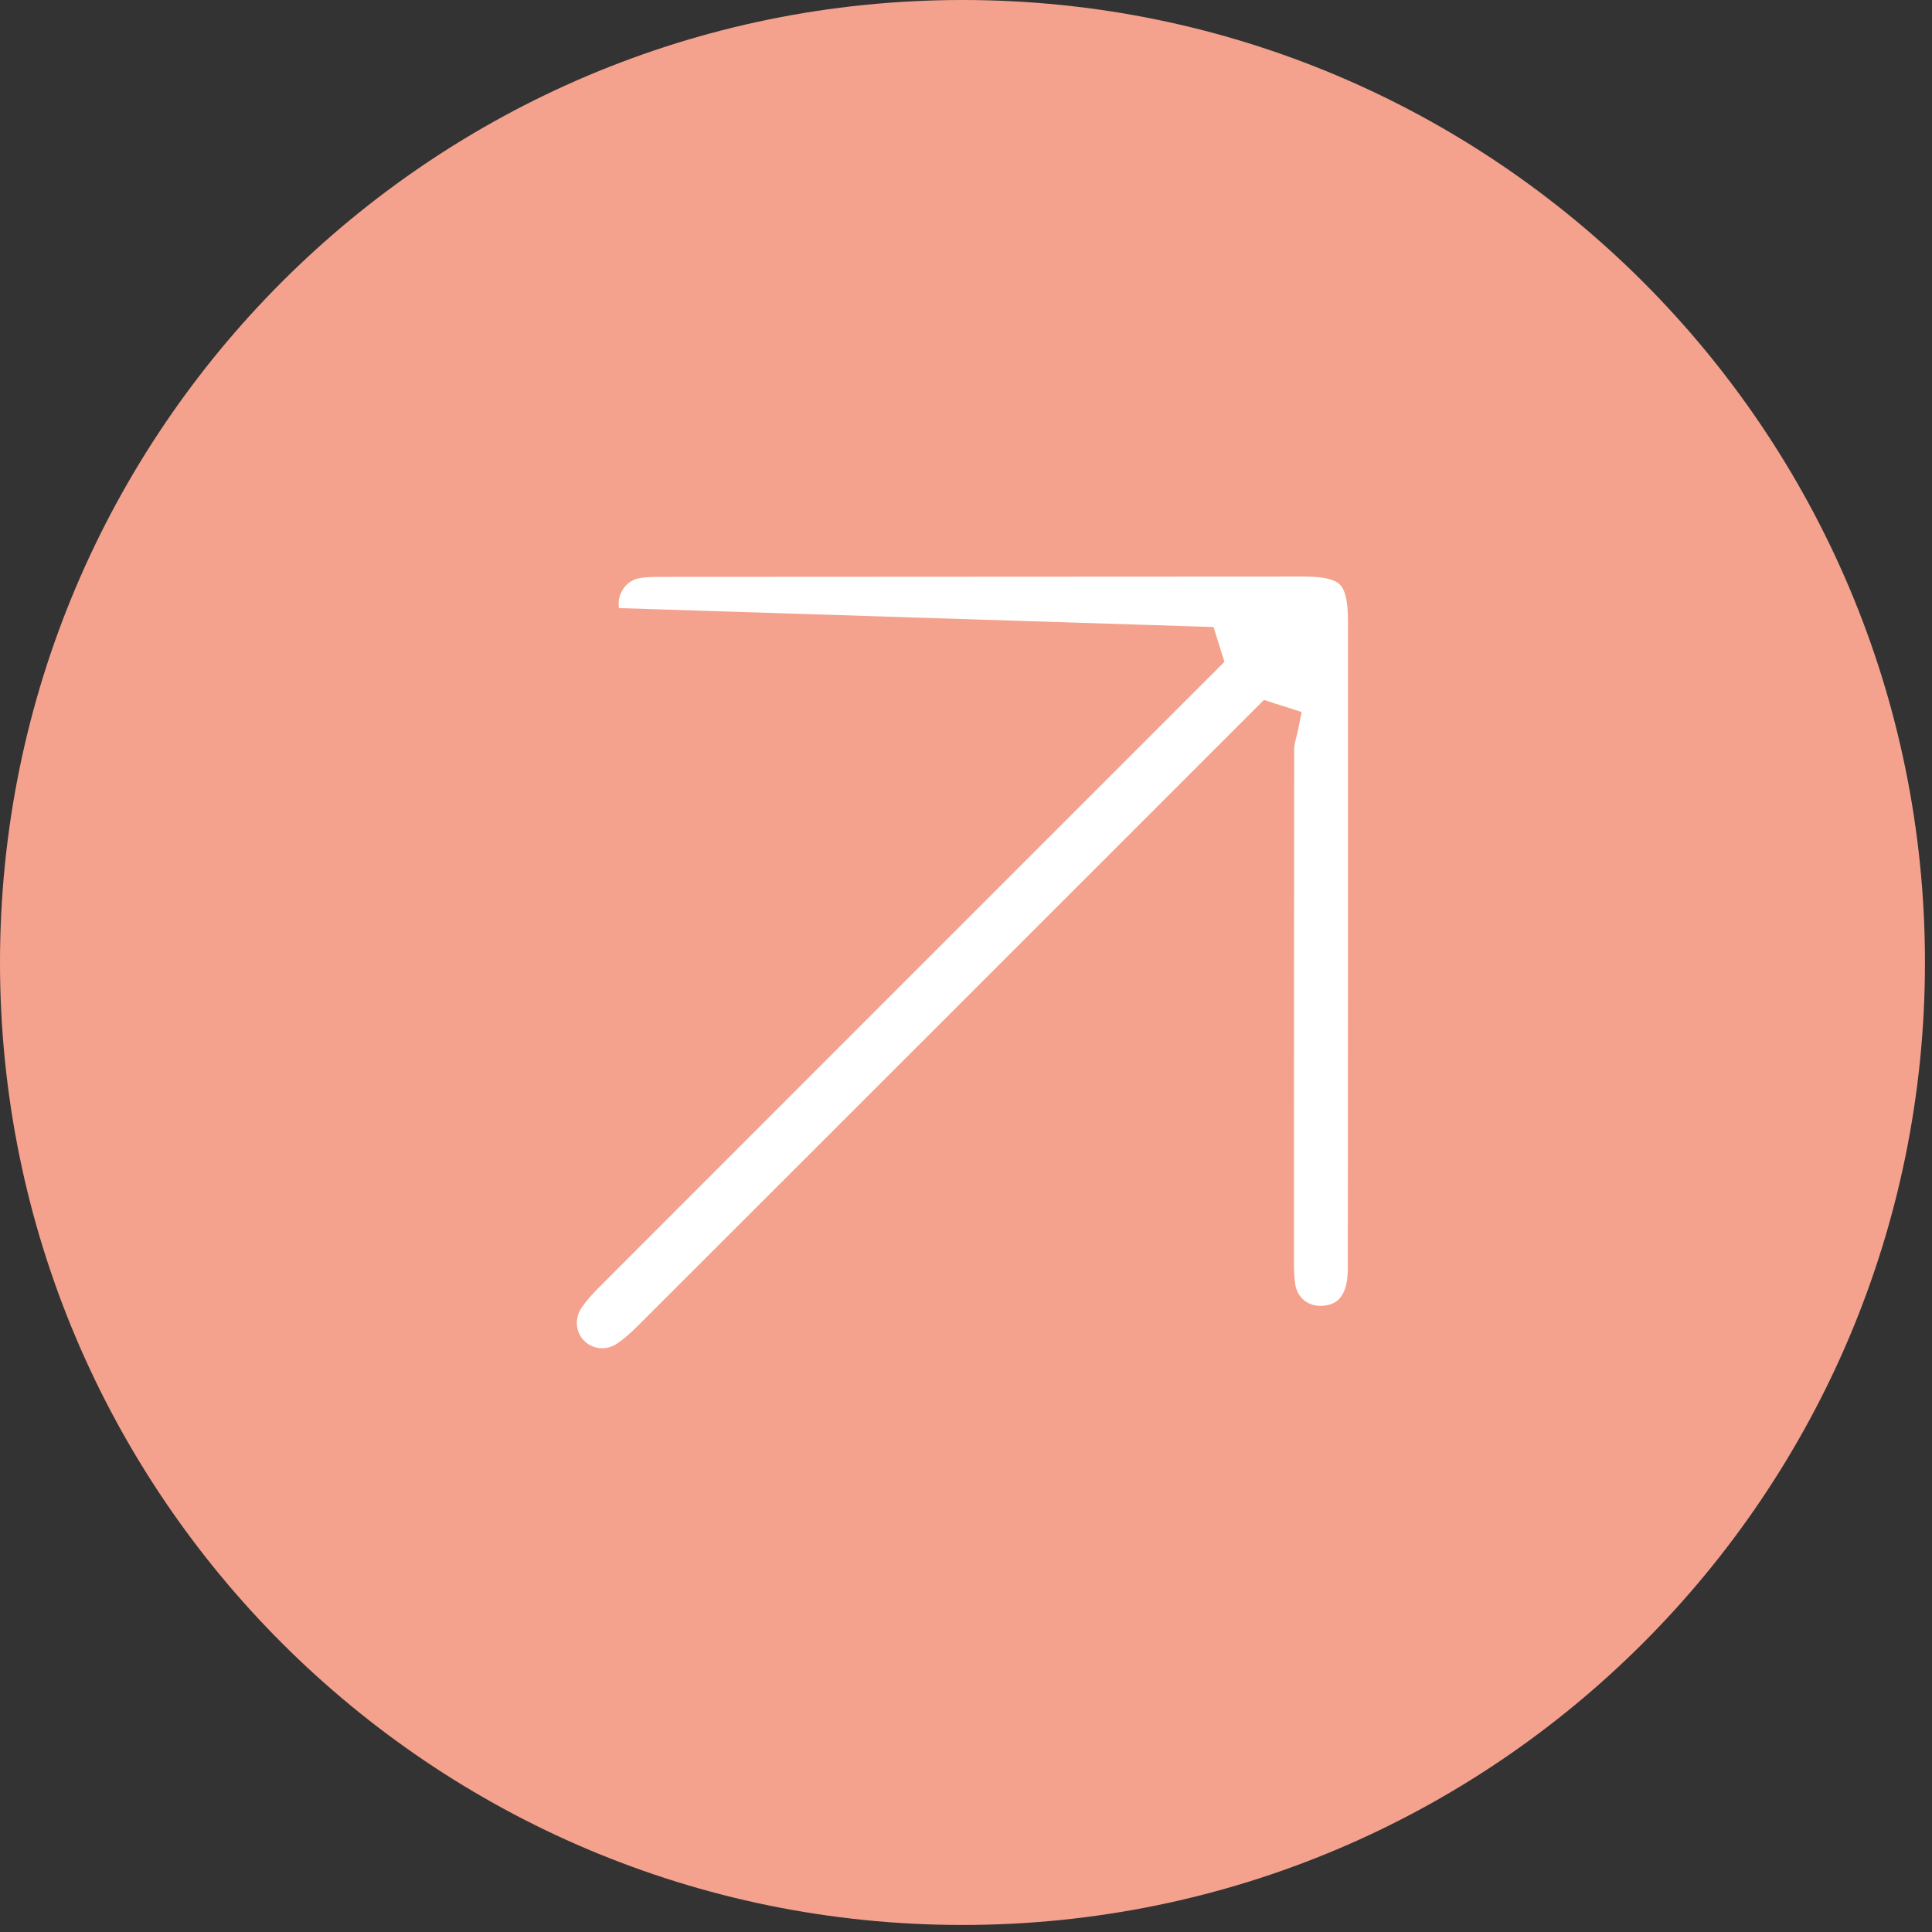 <?xml version="1.0" encoding="UTF-8"?> <svg xmlns="http://www.w3.org/2000/svg" width="236" height="236" viewBox="0 0 236 236" fill="none"><rect x="0" y="0" width="236" height="236" fill="#333333" stroke="none"/> <g clip-path="url(#clip0_38_15)"> <path d="M117.57 235.14C182.502 235.14 235.14 182.502 235.14 117.57C235.14 52.638 182.502 0 117.57 0C52.638 0 0 52.638 0 117.57C0 182.502 52.638 235.14 117.57 235.14Z" fill="#F4A28E"></path> <path d="M147.31 77.814L147.623 78.817L147.773 79.297L147.923 79.777L148.149 80.499L147.614 81.034L145.394 83.254C119.094 109.554 114.006 114.639 108.92 119.725C103.834 124.811 98.749 129.899 72.454 156.204L72.449 156.209C71.538 157.111 70.698 158.039 70.01 159.039C68.752 160.872 69.034 163.289 70.525 164.718C72.003 166.134 74.263 166.373 76.062 165.163L76.064 165.161C77.056 164.498 77.989 163.653 78.896 162.746L78.896 162.746C98.886 142.763 106.651 135.003 111.47 130.187C119.348 122.314 119.352 122.31 152.026 89.636L154.196 87.466L154.737 86.925L155.465 87.161C155.623 87.212 155.785 87.261 155.959 87.314L155.964 87.316C156.133 87.367 156.314 87.422 156.495 87.481L157.556 87.824L157.335 88.918C157.272 89.229 157.181 89.583 157.102 89.89C157.063 90.042 157.027 90.183 156.998 90.302C156.897 90.722 156.84 91.055 156.84 91.35V91.352C156.81 112.151 156.81 132.94 156.81 153.74C156.81 154.905 156.822 155.998 156.976 157.033C157.344 159.456 159.367 160.998 161.839 160.737L161.839 160.737C163.193 160.594 164.15 160.04 164.795 159.169C165.464 158.266 165.89 156.895 165.89 154.98V154.979C165.91 128.61 165.91 102.24 165.91 75.87V75.868C165.915 72.941 165.422 71.402 164.565 70.538C163.71 69.676 162.189 69.18 159.29 69.18C159.29 69.18 159.29 69.18 159.29 69.18C159.29 69.18 159.29 69.18 159.29 69.18L159.269 69.18C133.246 69.19 107.213 69.2 81.181 69.22L81.18 69.22C81.141 69.22 81.102 69.22 81.063 69.22C79.92 69.22 78.894 69.22 77.916 69.391L77.914 69.392C75.163 69.869 73.551 72.894 74.686 75.501L147.31 77.814ZM147.31 77.814L146.267 77.951M147.31 77.814L146.267 77.951M146.267 77.951C145.939 77.994 145.583 78.053 145.255 78.107C145.077 78.137 144.907 78.165 144.755 78.188C144.28 78.261 143.859 78.31 143.46 78.31H143.459M146.267 77.951L143.459 78.31M143.459 78.31C129.373 78.317 115.287 78.314 101.201 78.312M143.459 78.31L101.201 78.312M101.201 78.312C94.157 78.311 87.114 78.31 80.07 78.31M101.201 78.312L80.07 78.31M80.07 78.31C78.721 78.31 77.615 78.144 76.737 77.727M80.07 78.31L76.737 77.727M76.737 77.727C75.902 77.33 75.195 76.67 74.686 75.501L76.737 77.727Z" fill="white" stroke="#F4A28E" stroke-width="2.5"></path> </g> <defs> <clipPath id="clip0_38_15"> <rect width="235.14" height="235.14" fill="white"></rect> </clipPath> </defs> </svg> 